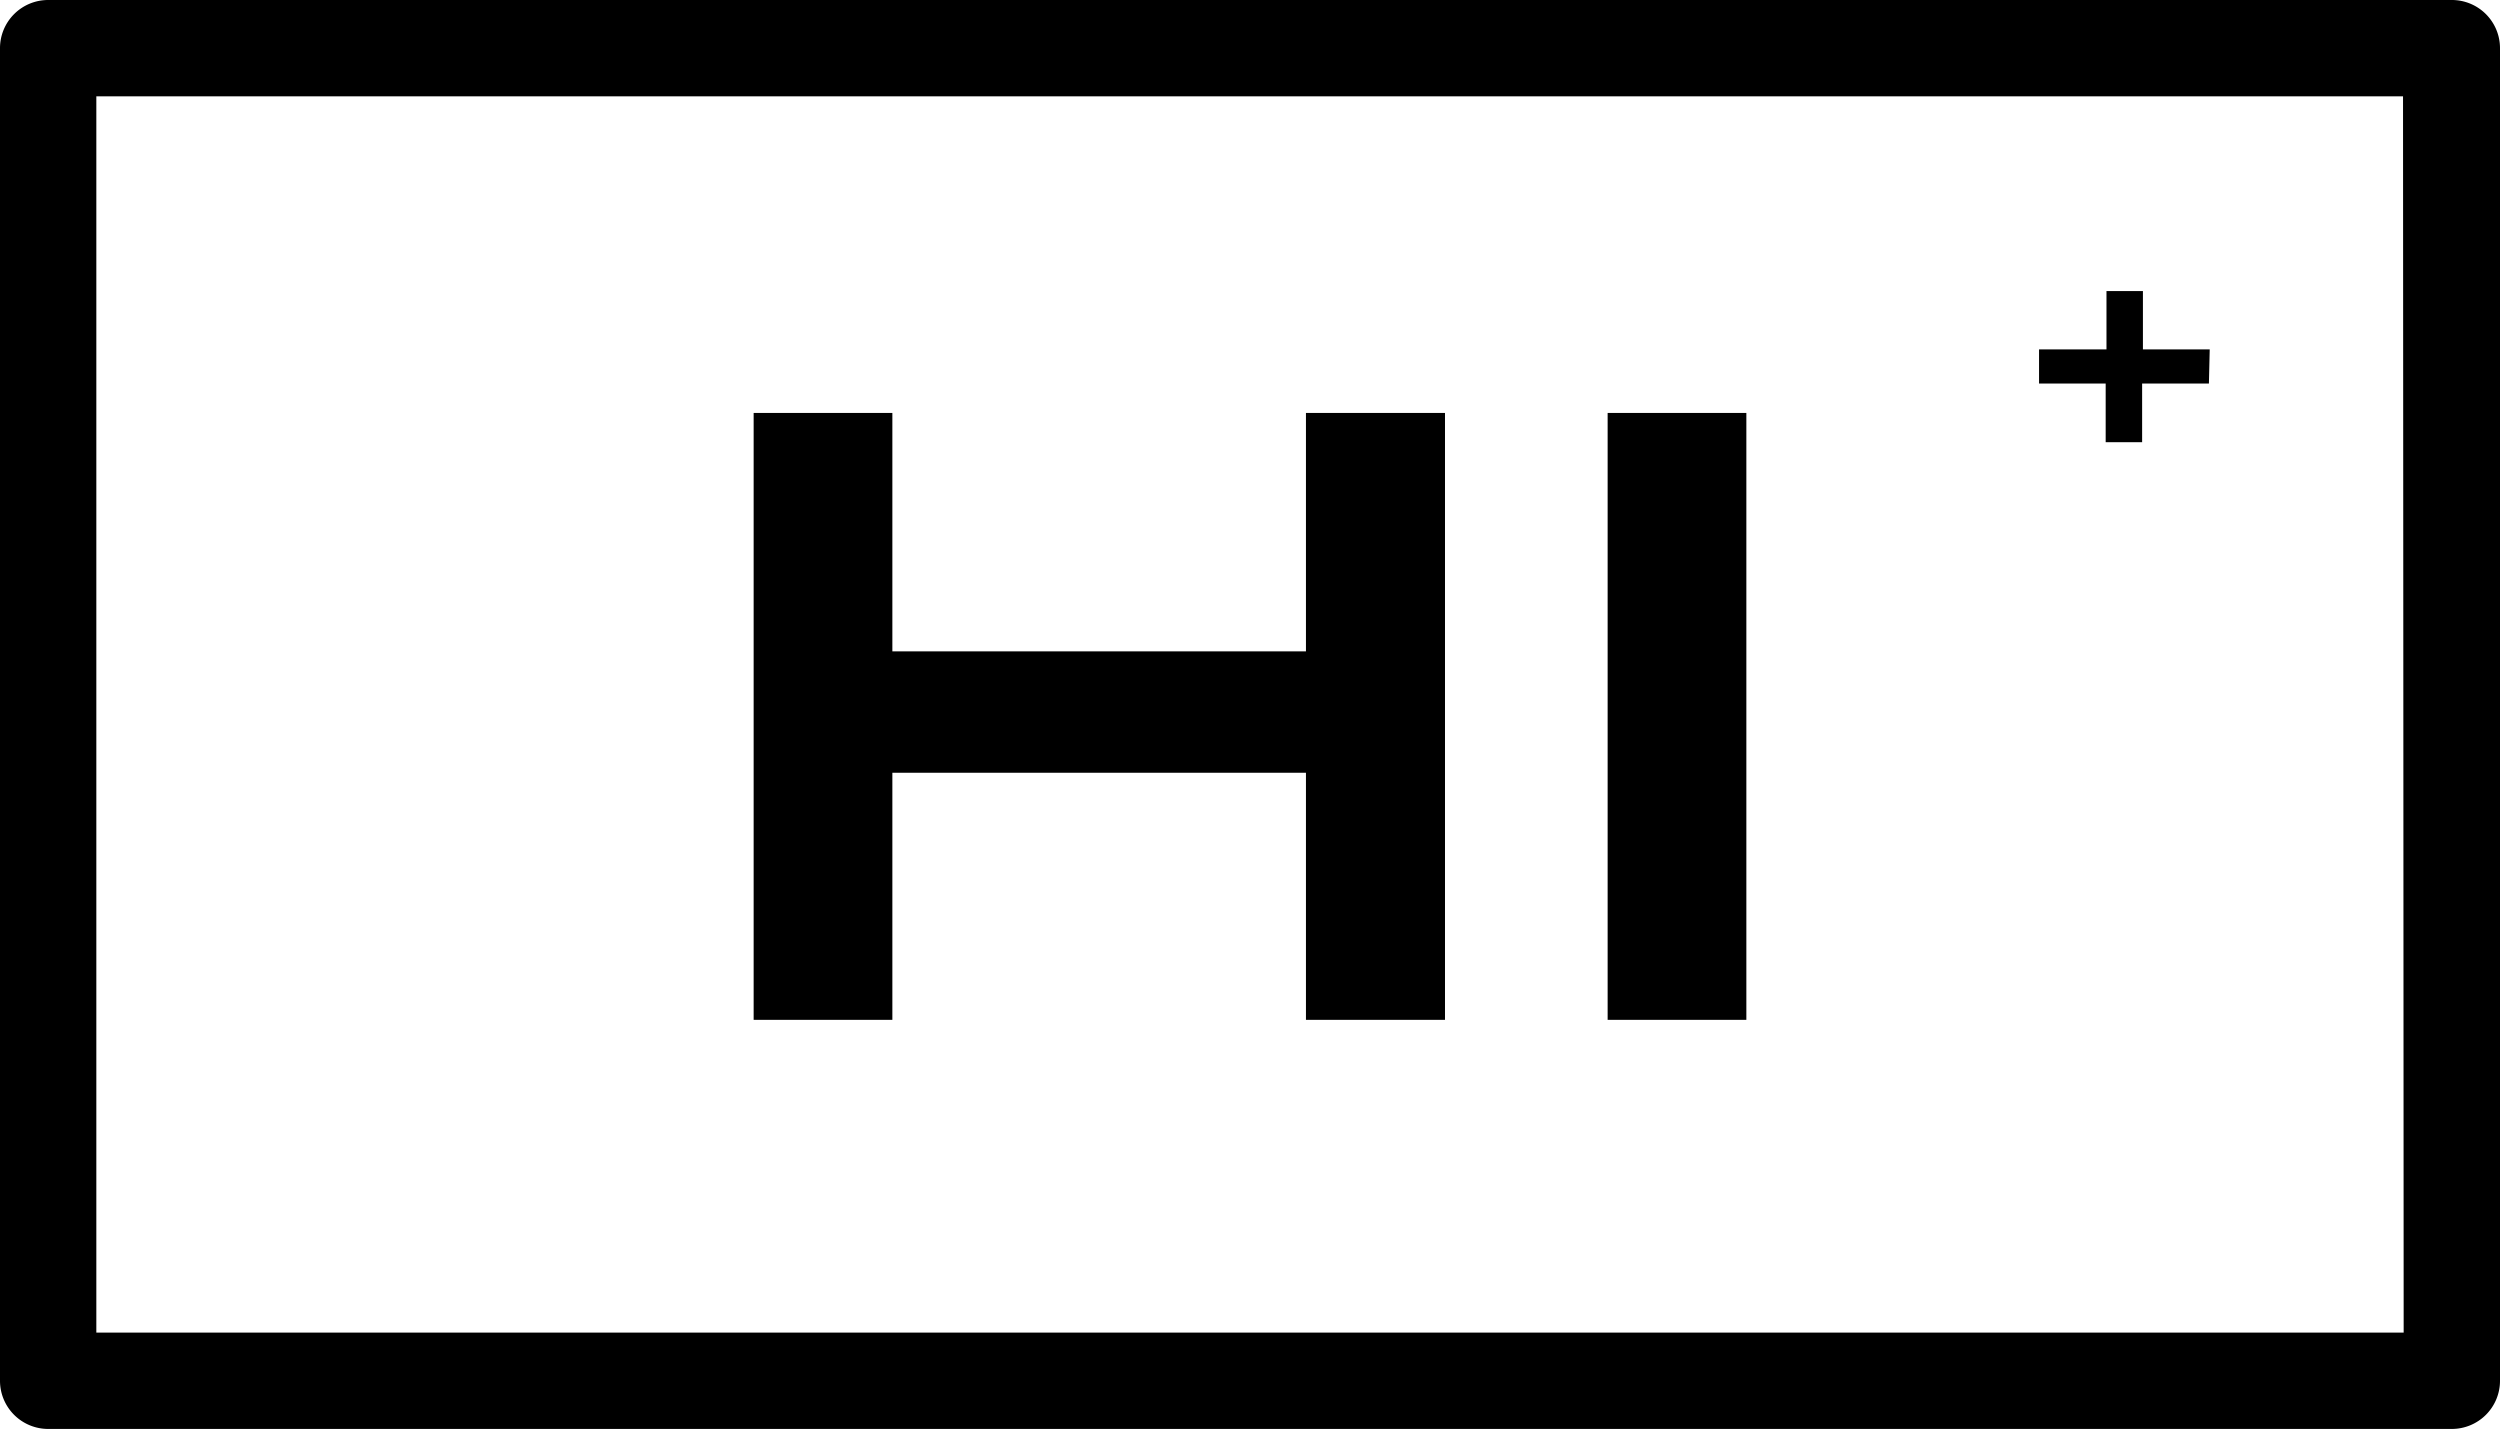 <svg id="Layer_1" data-name="Layer 1" xmlns="http://www.w3.org/2000/svg" viewBox="0 0 155.71 89"><path d="M152.71,0H3A3,3,0,0,0,0,3V86a3,3,0,0,0,3,3H152.71a3,3,0,0,0,3-3V3A3,3,0,0,0,152.71,0Zm-3,83H6V6H149.67Z"/><path d="M90,25.72v37.8H81.34V48.13H55.58V63.52H46.94V25.72h8.64V40.57H81.34V25.72Z"/><path d="M100.13,63.52V25.72h8.64v37.8Z"/><path d="M137.58,23.89h-4.16v3.65h-2.27V23.89H127V21.76h4.2V18.13h2.27v3.63h4.16Z"/></svg>